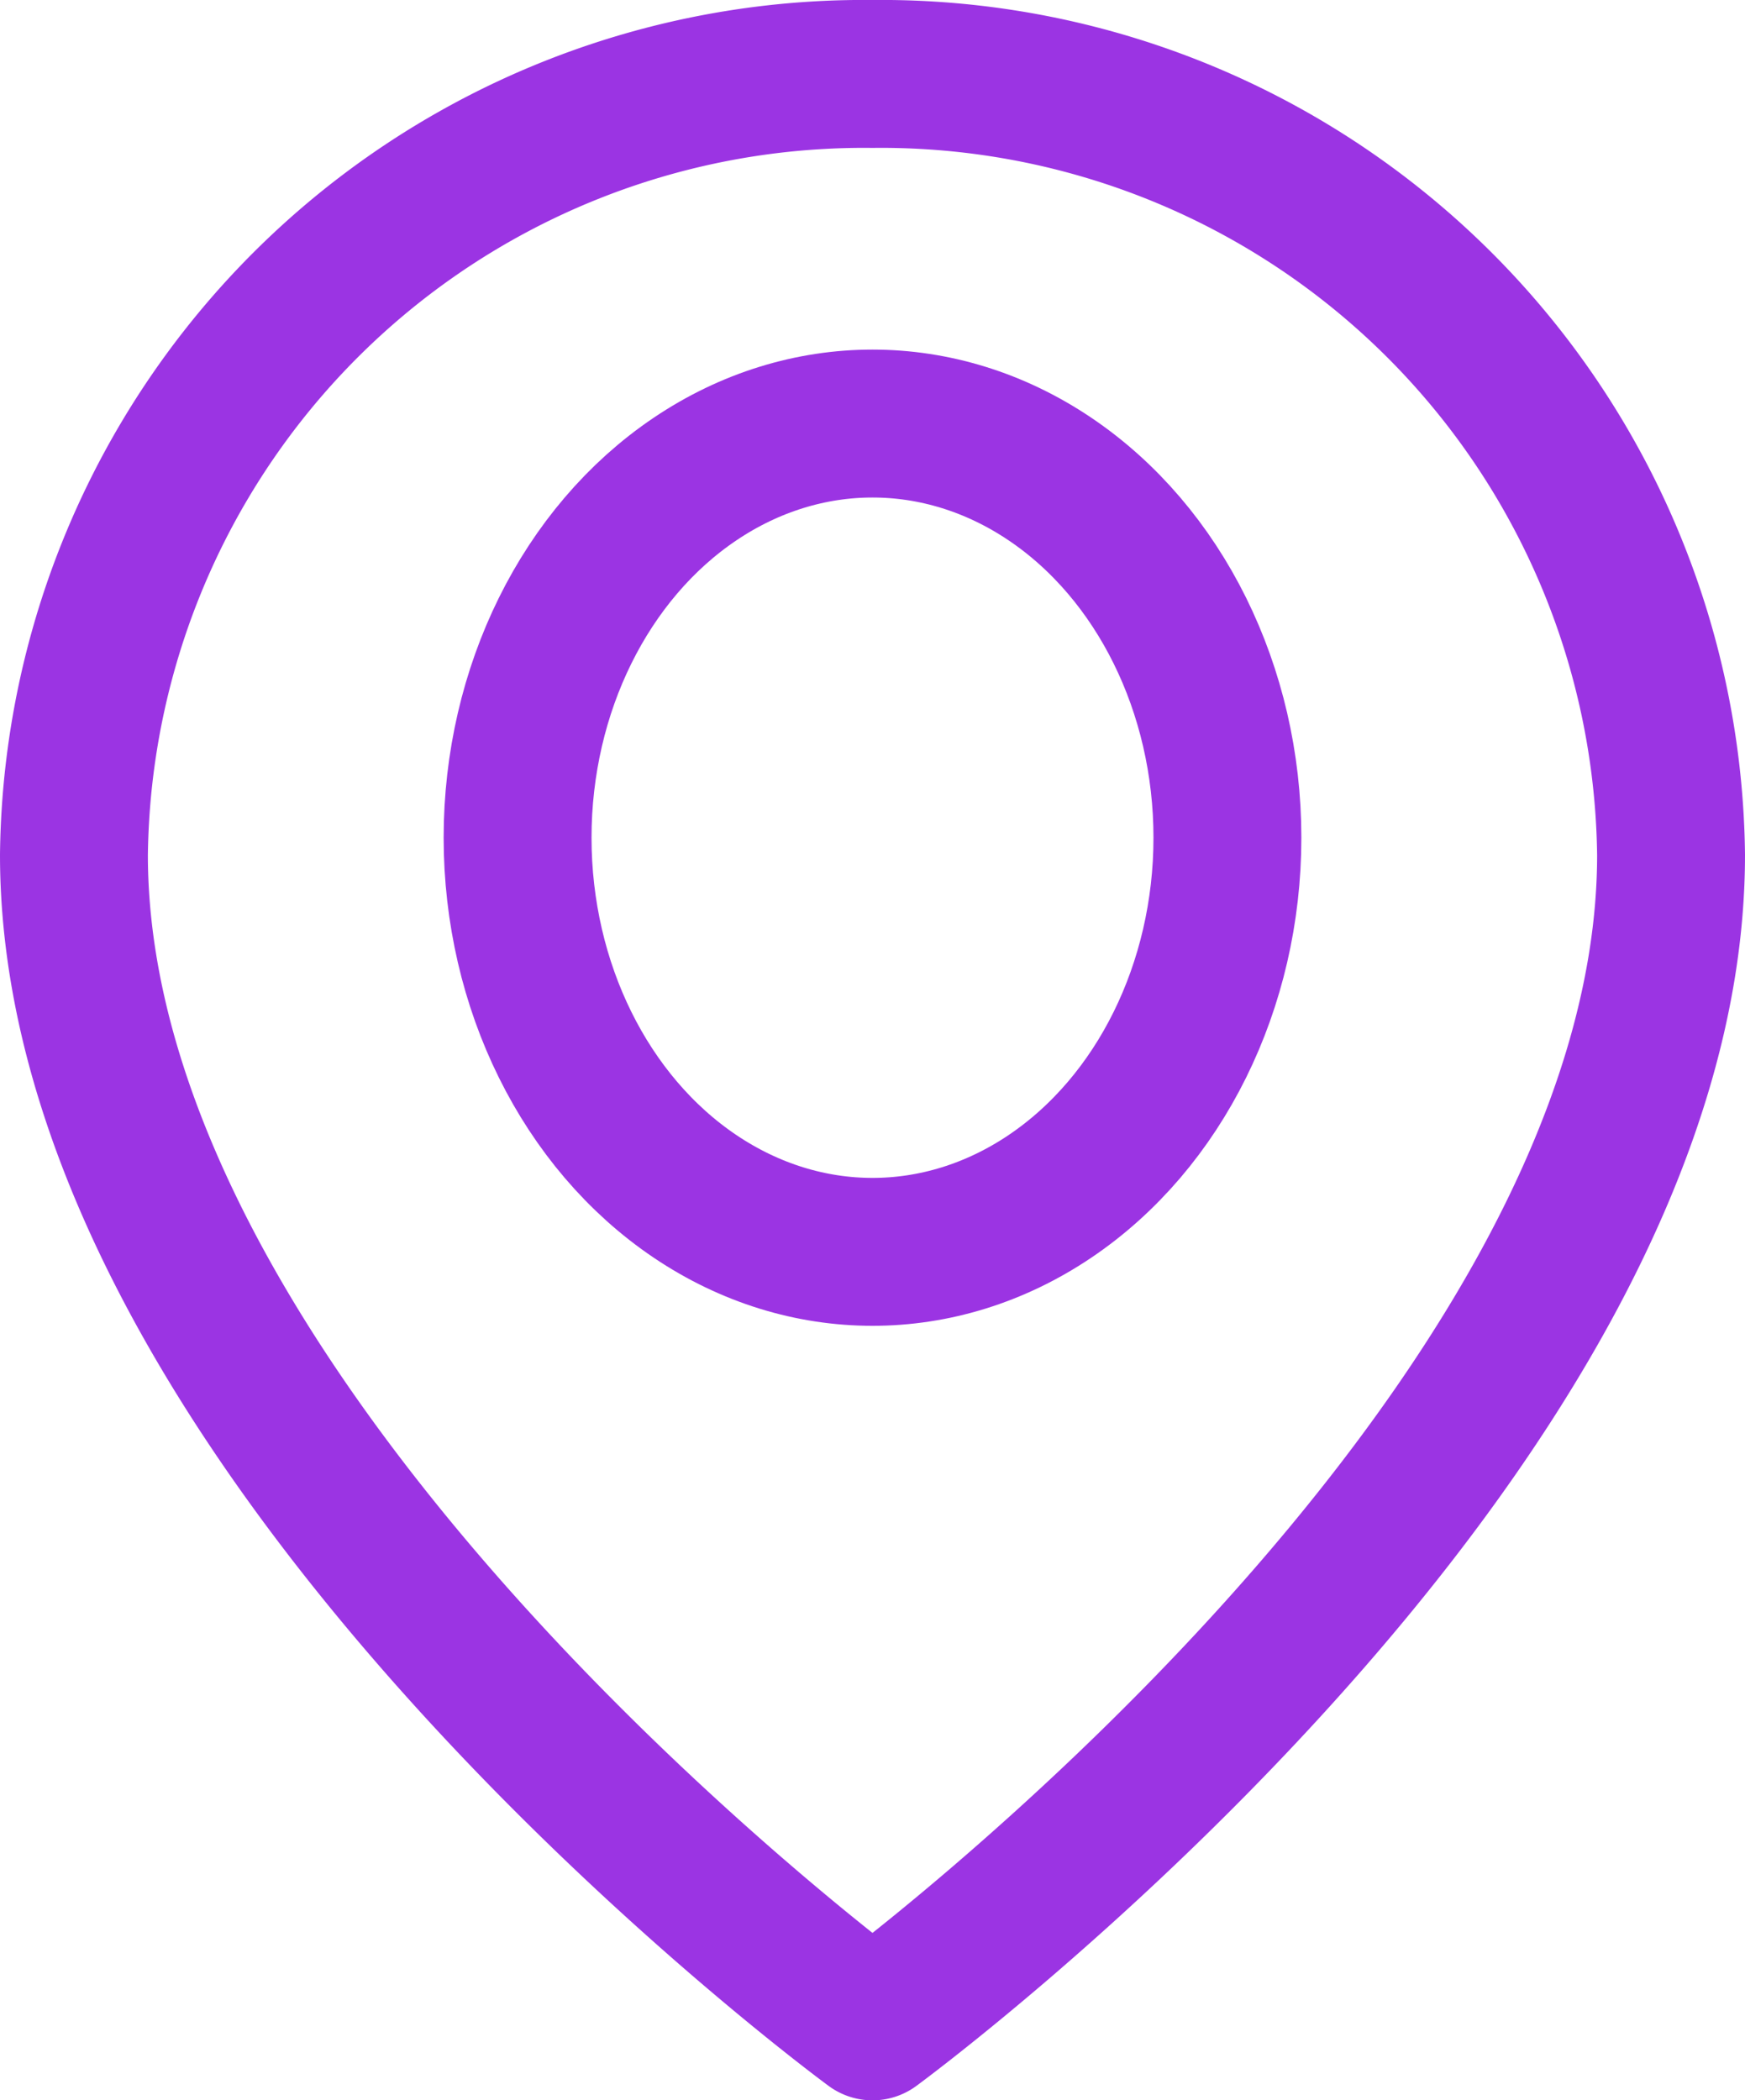 <svg xmlns="http://www.w3.org/2000/svg" width="29.5" height="35.5" viewBox="0 0 29.5 35.5">
  <g id="svgviewer-output_-_2025-07-16T105818.807" data-name="svgviewer-output - 2025-07-16T105818.807" transform="translate(-2.75 -0.75)">
    <path id="Path_6817" data-name="Path 6817" d="M31,15.2C31,25.1,17.5,35,17.5,35S4,25.1,4,15.2A13.353,13.353,0,0,1,17.5,2,13.353,13.353,0,0,1,31,15.2Z" fill="none" stroke="#9b34e3" stroke-linecap="round" stroke-linejoin="round" stroke-width="2.5"/>
    <ellipse id="Ellipse_159" data-name="Ellipse 159" cx="6" cy="7" rx="6" ry="7" transform="translate(11.5 7.909)" fill="none" stroke="#9b34e3" stroke-linecap="round" stroke-linejoin="round" stroke-width="2.5"/>
  </g>
</svg>
